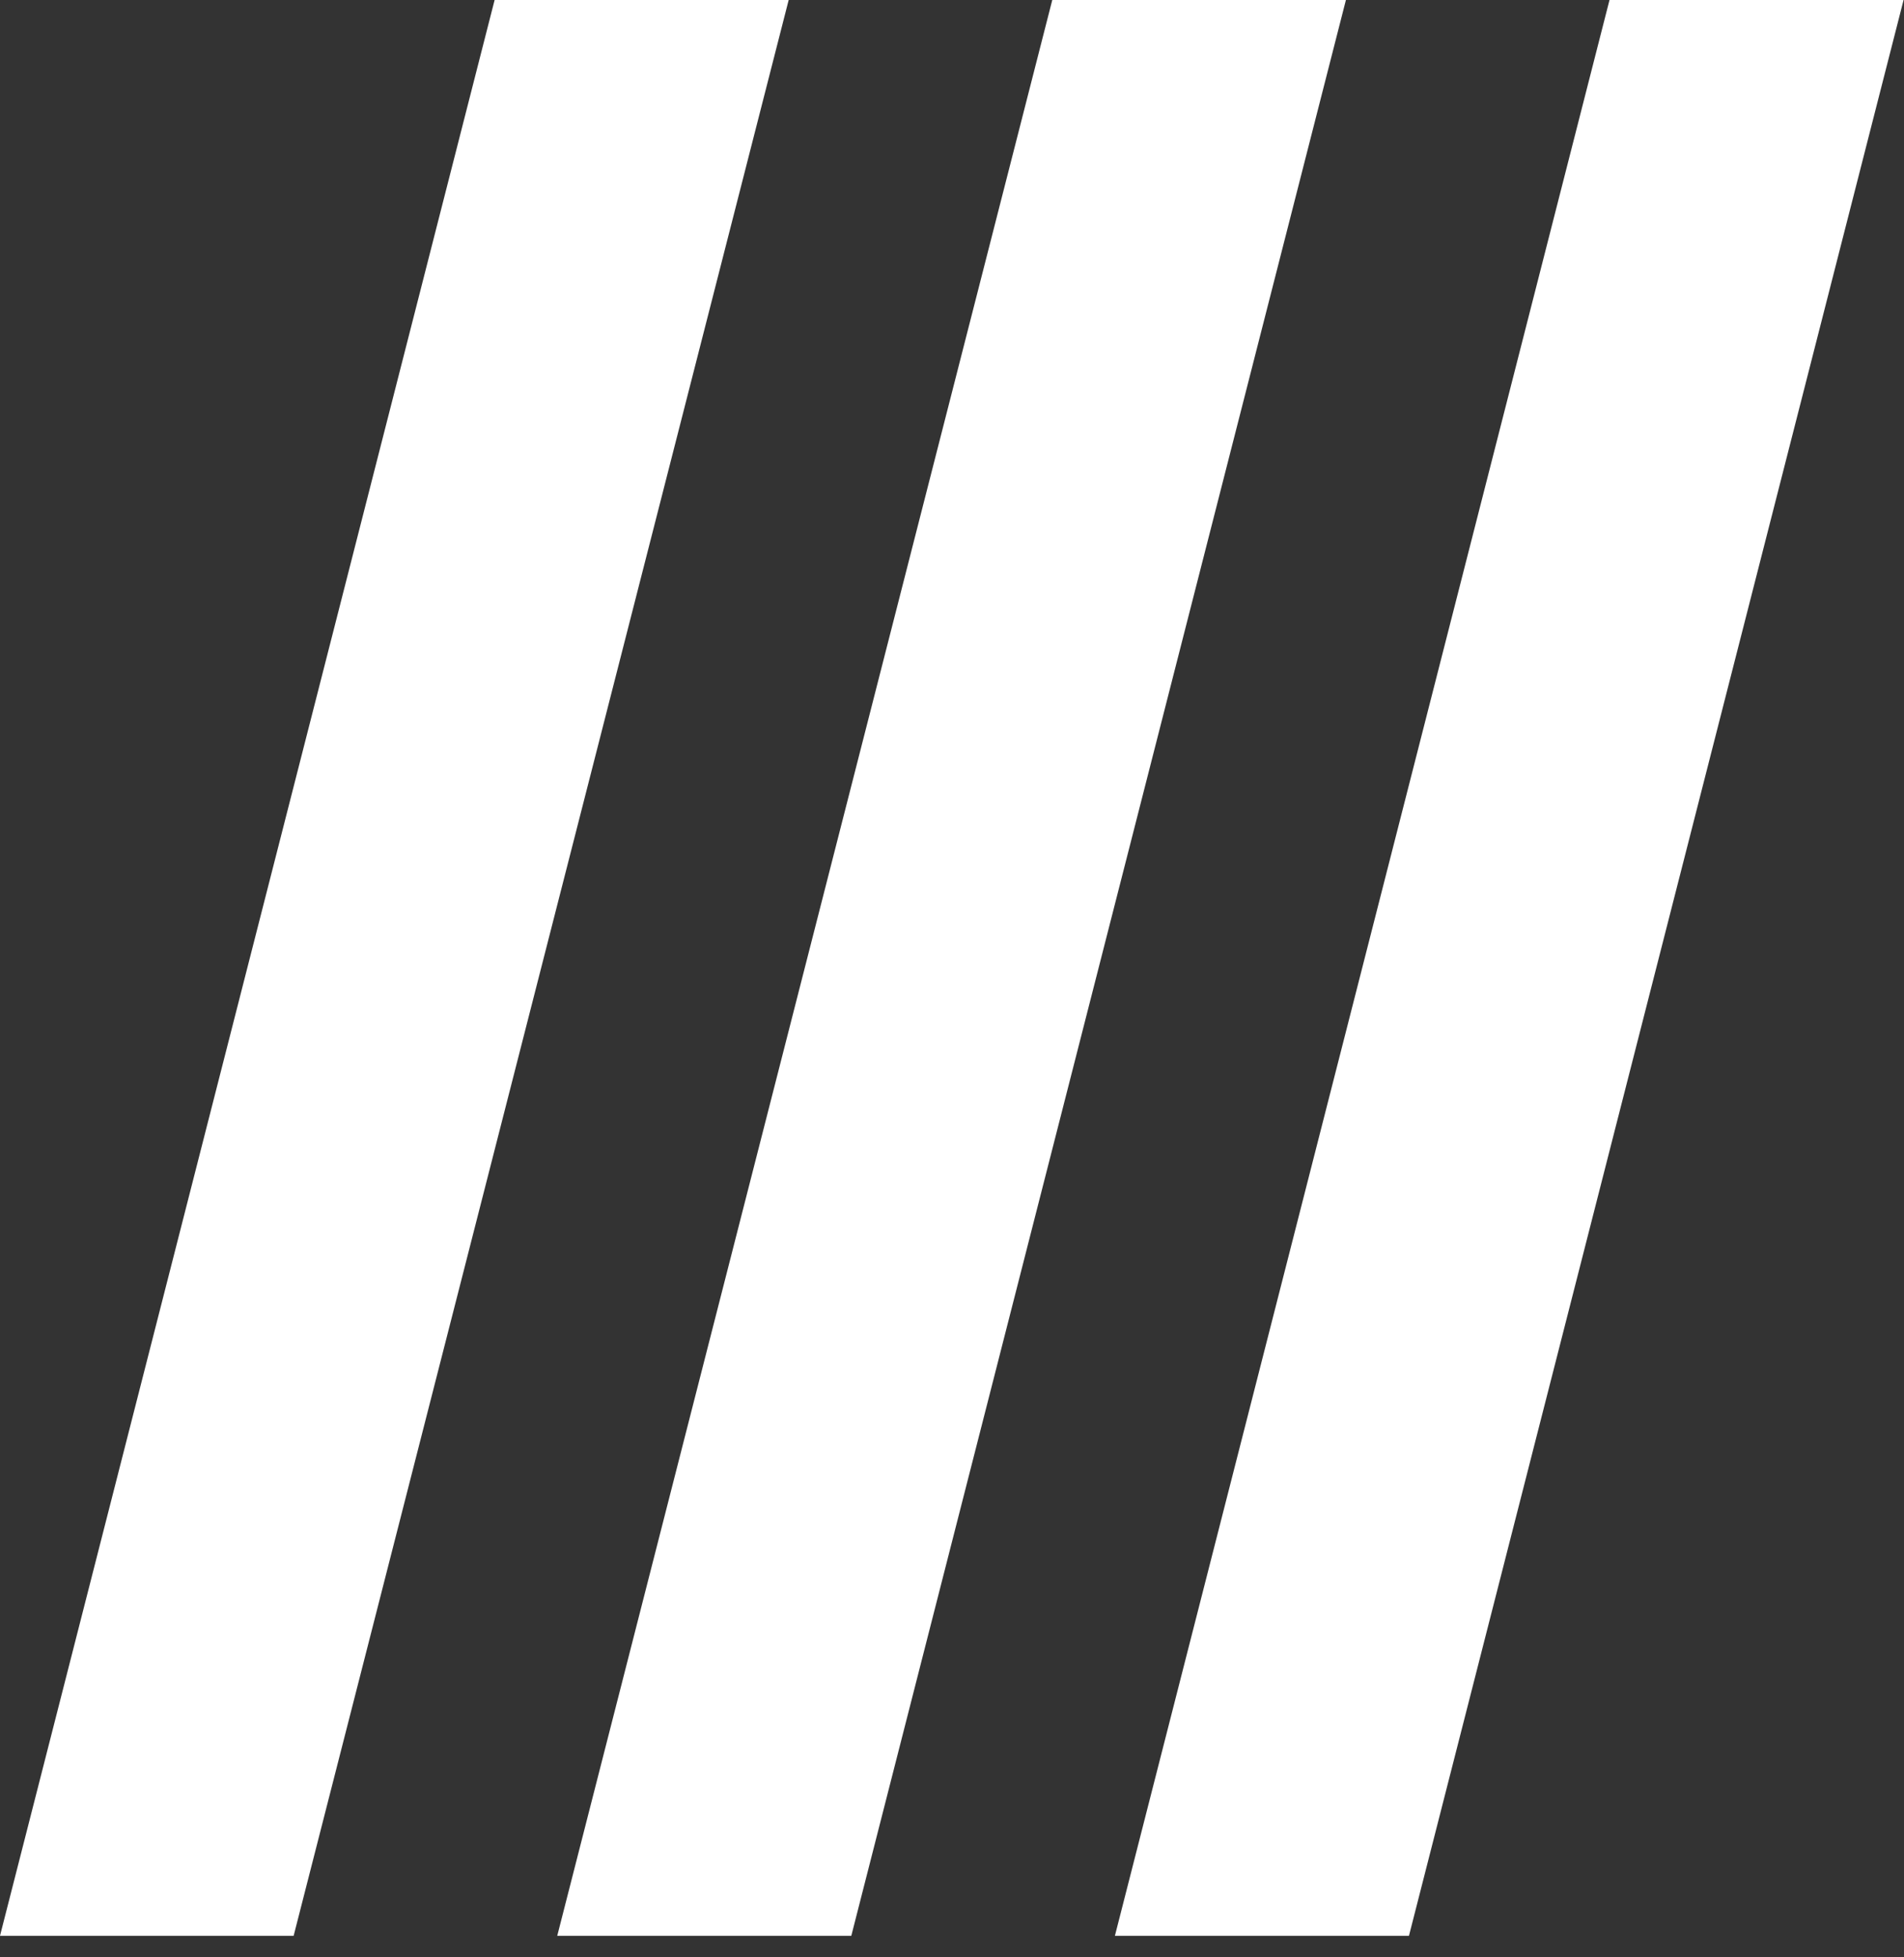 <?xml version="1.0" encoding="UTF-8"?> <svg xmlns="http://www.w3.org/2000/svg" width="72" height="74" viewBox="0 0 72 74" fill="none"><rect x="0" y="0" width="72" height="74" fill="#333333" stroke="none"/><path d="M11.104 73.186H0L18.704 0H29.824L11.104 73.186Z" fill="white"></path><path d="M32.192 73.186H21.072L39.792 -3.05176e-05H50.896L32.192 73.186Z" fill="white"></path><path d="M53.28 73.186H42.16L60.864 -3.05176e-05H71.984L53.28 73.186Z" fill="white"></path></svg> 